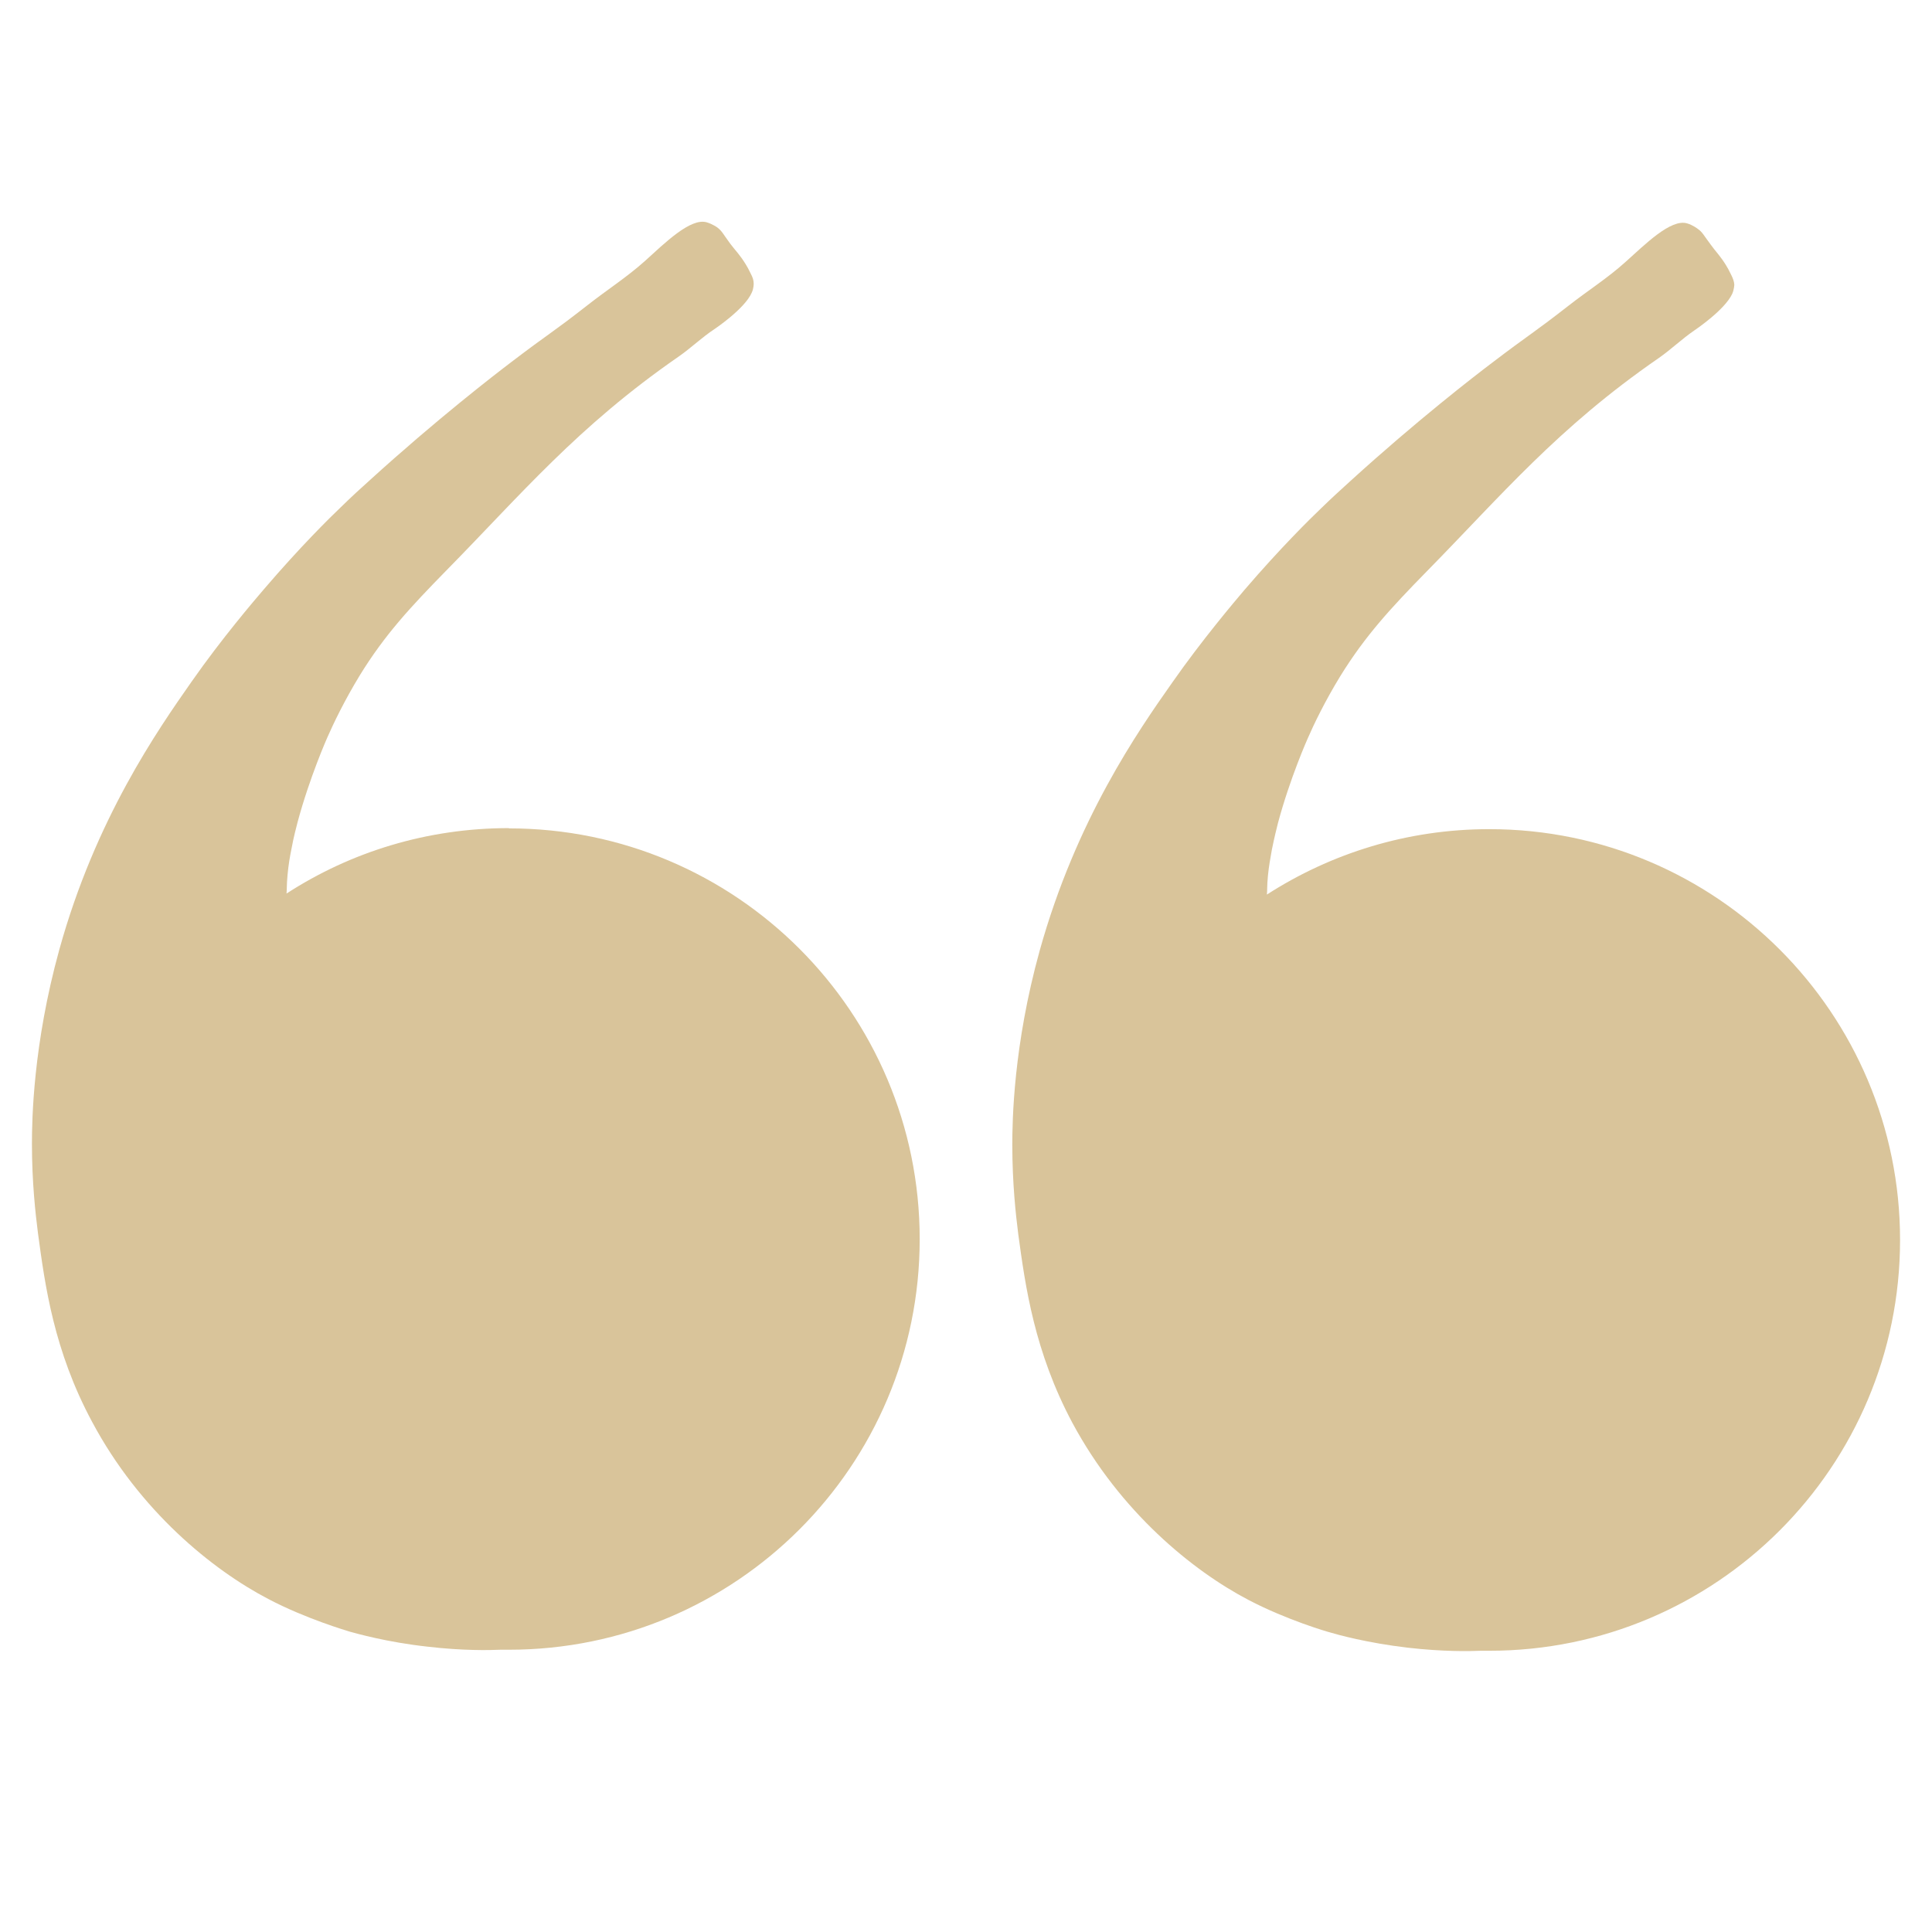 <svg xmlns="http://www.w3.org/2000/svg" xmlns:xlink="http://www.w3.org/1999/xlink" width="40" zoomAndPan="magnify" viewBox="0 0 30 30" height="40" preserveAspectRatio="xMidYMid meet" version="1.2"><defs><clipPath id="168242164c"><path d="M 0.484 3.375 L 15 3.375 L 15 25.875 L 0.484 25.875 Z M 0.484 3.375 "/></clipPath><clipPath id="dfc622eb9a"><path d="M 15 3.375 L 29.516 3.375 L 29.516 25.875 L 15 25.875 Z M 15 3.375 "/></clipPath><clipPath id="f48d7df8c9"><path d="M 19.211 14.516 L 27.918 14.516 L 27.918 23.227 L 19.211 23.227 Z M 19.211 14.516 "/></clipPath><clipPath id="0ba0733f6a"><path d="M 23.566 14.516 C 21.16 14.516 19.211 16.465 19.211 18.871 C 19.211 21.277 21.16 23.227 23.566 23.227 C 25.969 23.227 27.918 21.277 27.918 18.871 C 27.918 16.465 25.969 14.516 23.566 14.516 Z M 23.566 14.516 "/></clipPath></defs><g id="cd899e6fdd"><g clip-rule="nonzero" clip-path="url(#168242164c)"><path style=" stroke:none;fill-rule:nonzero;fill:#d9c49a;fill-opacity:1;" d="M 7.902 12.859 C 6.629 12.859 5.445 13.23 4.449 13.875 C 4.457 13.812 4.449 13.754 4.465 13.586 C 4.48 13.426 4.5 13.309 4.527 13.176 C 4.562 12.984 4.602 12.844 4.621 12.766 C 4.809 12.066 5.082 11.453 5.082 11.453 C 5.176 11.238 5.348 10.879 5.586 10.488 C 5.977 9.852 6.375 9.426 6.93 8.859 C 8.094 7.676 8.961 6.629 10.535 5.539 C 10.727 5.406 10.895 5.242 11.09 5.113 C 11.09 5.113 11.559 4.801 11.672 4.547 C 11.707 4.473 11.703 4.402 11.703 4.402 C 11.703 4.355 11.691 4.312 11.656 4.246 C 11.602 4.129 11.543 4.047 11.516 4.008 C 11.43 3.891 11.43 3.902 11.34 3.785 C 11.23 3.637 11.215 3.59 11.137 3.531 C 11.137 3.531 11.066 3.48 10.977 3.453 C 10.723 3.375 10.316 3.781 10.012 4.055 C 9.738 4.301 9.422 4.504 9.129 4.734 C 8.559 5.18 8.535 5.168 7.941 5.621 C 7.684 5.816 6.781 6.512 5.746 7.453 C 5.602 7.582 5.465 7.707 5.289 7.879 C 5.125 8.035 4.664 8.488 4.102 9.145 C 3.945 9.328 3.441 9.918 2.977 10.582 C 2.449 11.336 1.484 12.715 0.922 14.742 C 0.512 16.223 0.496 17.395 0.496 17.762 C 0.496 18.359 0.551 18.848 0.59 19.152 C 0.699 19.961 0.836 20.973 1.43 22.078 C 2.168 23.461 3.297 24.375 4.164 24.828 C 4.75 25.137 5.395 25.324 5.43 25.336 C 5.531 25.363 6.004 25.5 6.645 25.57 C 7.184 25.633 7.598 25.625 7.77 25.617 C 7.777 25.617 7.789 25.617 7.797 25.617 C 7.832 25.617 7.867 25.617 7.902 25.617 C 11.426 25.617 14.281 22.762 14.281 19.242 C 14.281 15.719 11.426 12.863 7.902 12.863 Z M 7.902 12.859 "/></g><g clip-rule="nonzero" clip-path="url(#dfc622eb9a)"><path style=" stroke:none;fill-rule:nonzero;fill:#d9c49a;fill-opacity:1;" d="M 23.125 12.875 C 21.852 12.875 20.668 13.25 19.672 13.891 C 19.68 13.832 19.672 13.77 19.688 13.602 C 19.703 13.445 19.727 13.324 19.75 13.191 C 19.789 13 19.824 12.859 19.844 12.781 C 20.031 12.082 20.305 11.469 20.305 11.469 C 20.398 11.254 20.57 10.895 20.809 10.504 C 21.199 9.871 21.598 9.441 22.152 8.875 C 23.316 7.691 24.184 6.645 25.758 5.559 C 25.949 5.426 26.117 5.262 26.312 5.129 C 26.312 5.129 26.781 4.816 26.898 4.562 C 26.93 4.488 26.93 4.418 26.93 4.418 C 26.926 4.371 26.914 4.332 26.879 4.262 C 26.824 4.145 26.766 4.062 26.738 4.023 C 26.652 3.906 26.652 3.918 26.566 3.801 C 26.453 3.652 26.438 3.605 26.359 3.551 C 26.359 3.551 26.289 3.496 26.199 3.469 C 25.945 3.391 25.539 3.801 25.238 4.07 C 24.961 4.32 24.645 4.52 24.352 4.75 C 23.781 5.195 23.758 5.184 23.164 5.637 C 22.906 5.832 22.004 6.527 20.969 7.469 C 20.824 7.602 20.688 7.723 20.512 7.895 C 20.348 8.051 19.887 8.504 19.324 9.16 C 19.168 9.344 18.664 9.938 18.203 10.598 C 17.672 11.352 16.711 12.73 16.145 14.758 C 15.734 16.238 15.719 17.41 15.719 17.777 C 15.719 18.375 15.773 18.863 15.812 19.168 C 15.922 19.977 16.062 20.988 16.652 22.094 C 17.395 23.477 18.52 24.391 19.387 24.844 C 19.973 25.152 20.617 25.34 20.652 25.348 C 20.754 25.379 21.227 25.512 21.867 25.586 C 22.406 25.648 22.82 25.641 22.992 25.633 C 23 25.633 23.012 25.633 23.02 25.633 C 23.055 25.633 23.09 25.633 23.125 25.633 C 26.648 25.633 29.504 22.777 29.504 19.254 C 29.504 15.734 26.648 12.875 23.125 12.875 Z M 23.125 12.875 "/></g><g clip-rule="nonzero" clip-path="url(#f48d7df8c9)"><g clip-rule="nonzero" clip-path="url(#0ba0733f6a)"><path style=" stroke:none;fill-rule:nonzero;fill:#d9c49a;fill-opacity:1;" d="M 19.211 14.516 L 27.918 14.516 L 27.918 23.227 L 19.211 23.227 Z M 19.211 14.516 "/></g></g></g></svg>